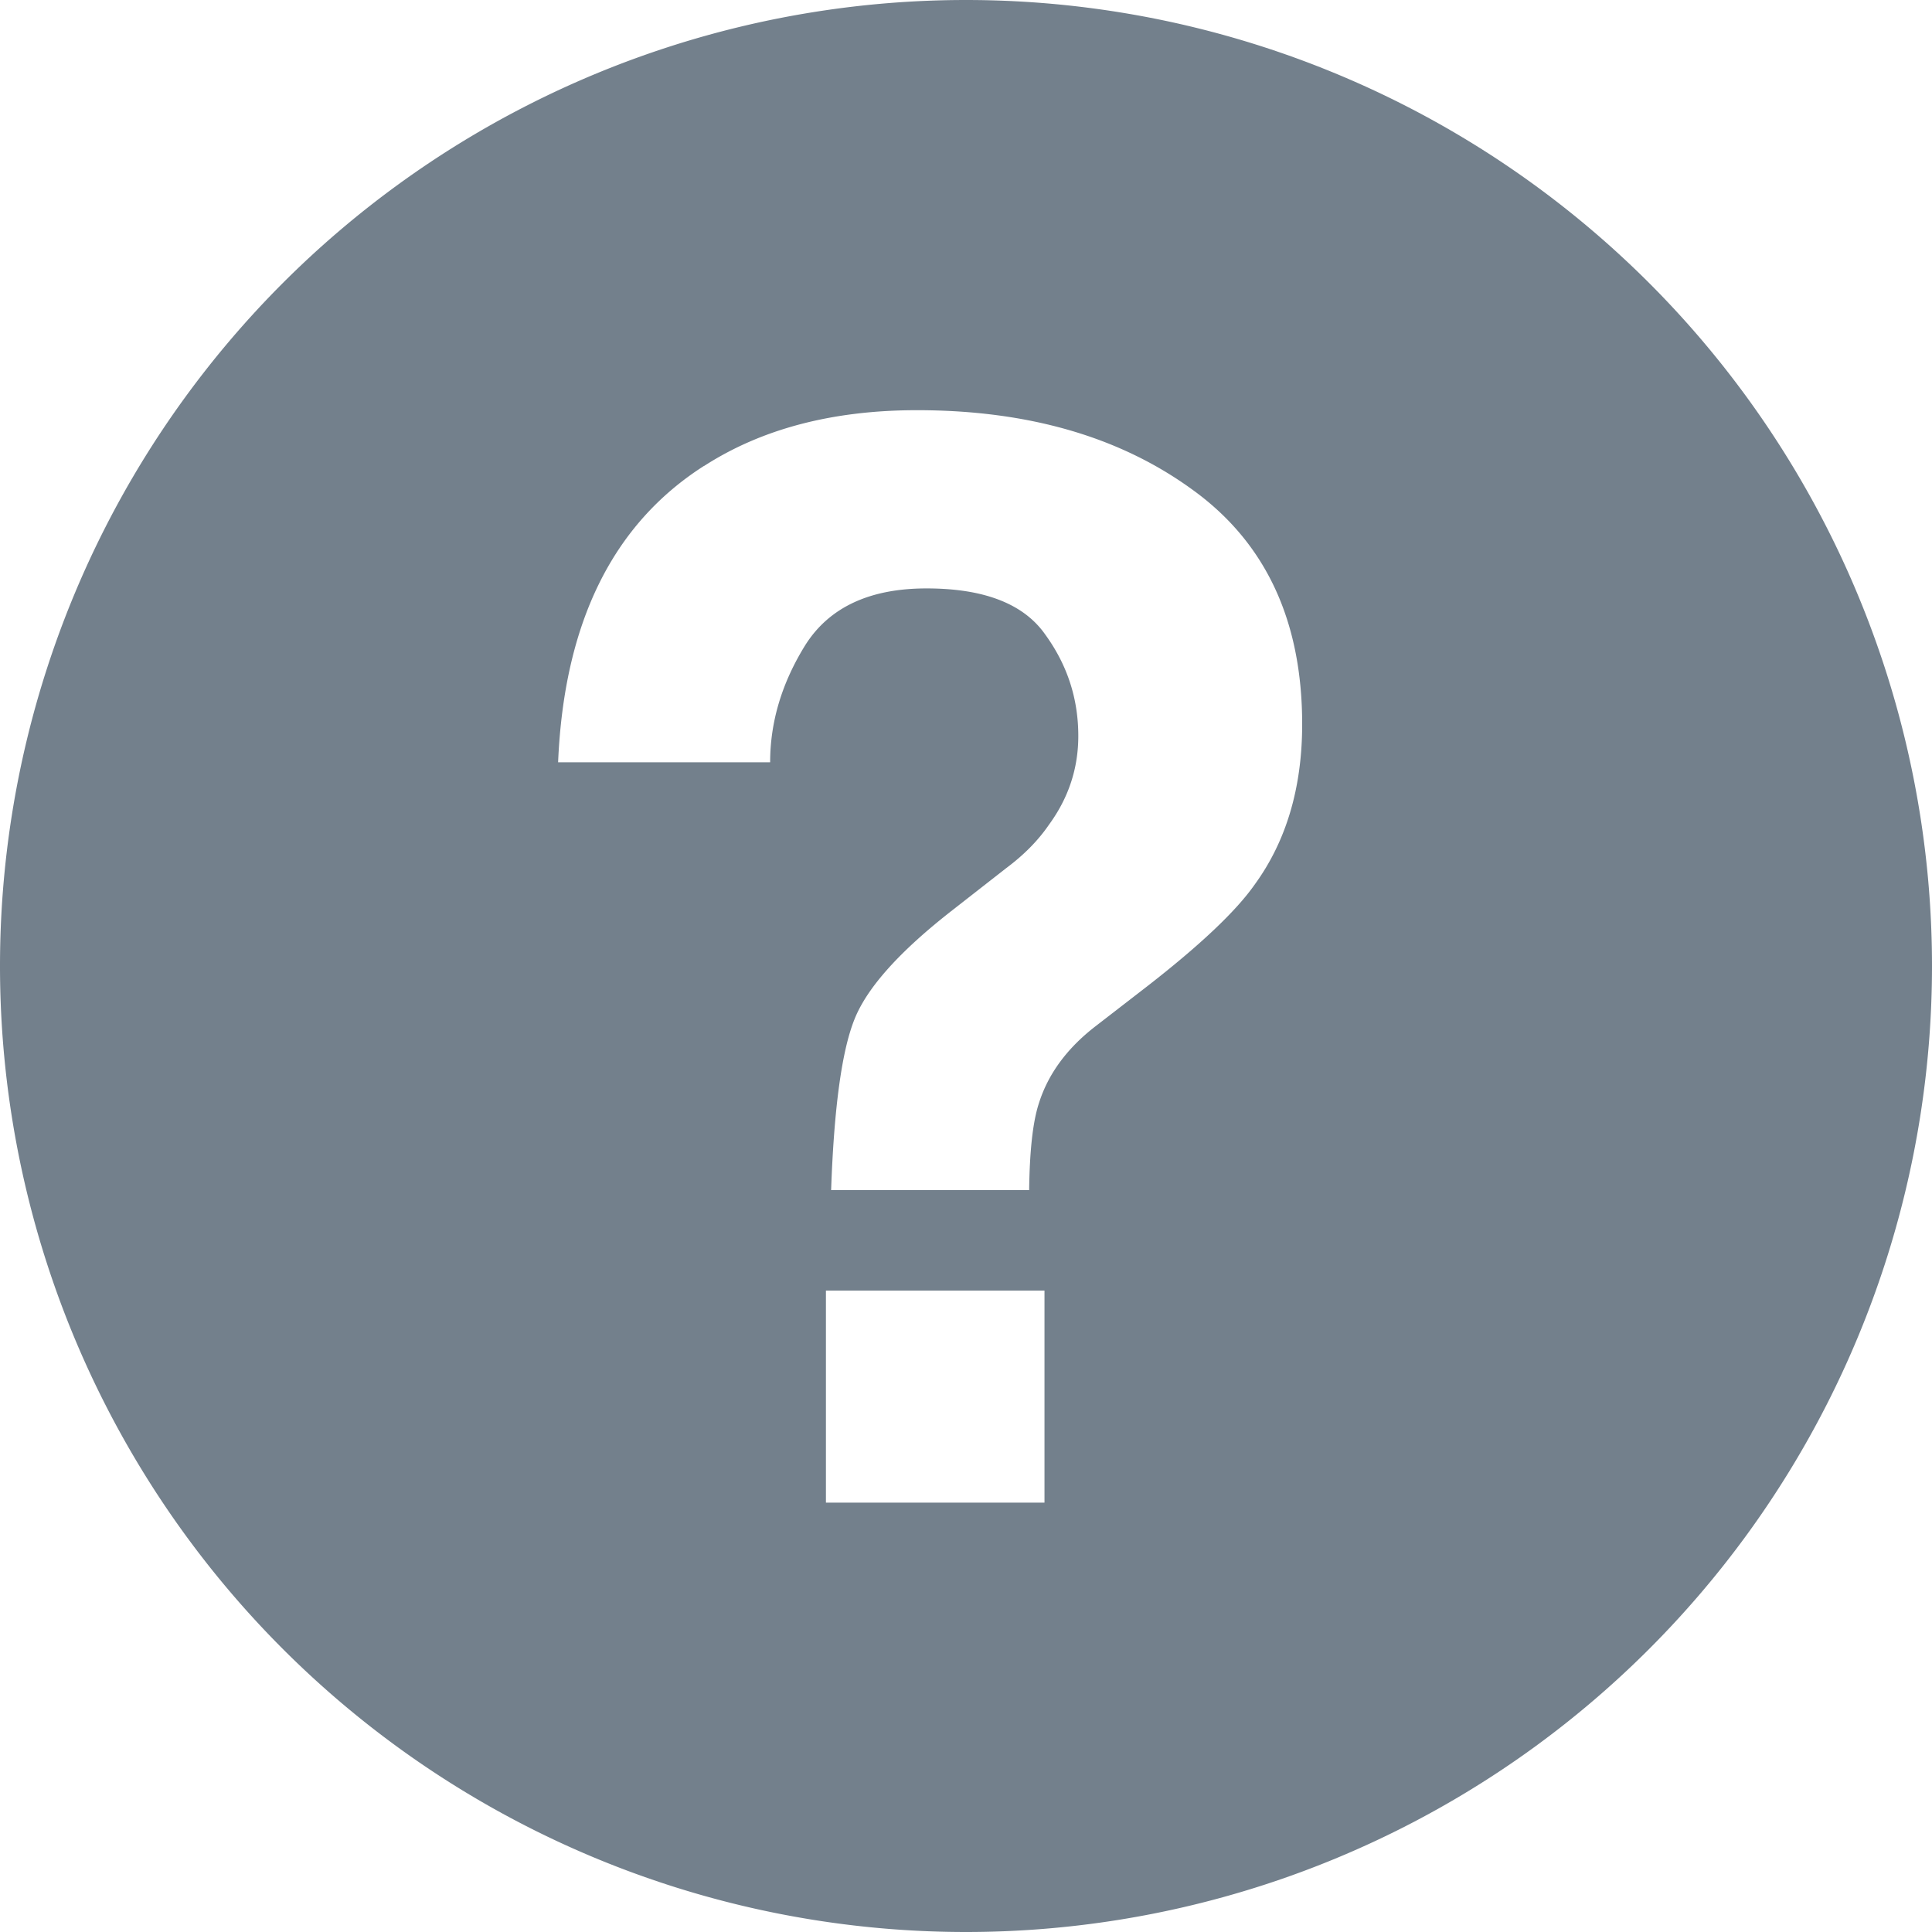<svg width="16" height="16" fill="none" xmlns="http://www.w3.org/2000/svg"><path fill-rule="evenodd" clip-rule="evenodd" d="M8 16A8 8 0 1 0 8 0a8 8 0 0 0 0 16Zm.65-5.312H6.84v1.756h1.81v-1.756Zm-2.819-6.83c-.757.483-1.16 1.3-1.209 2.455h1.756c0-.336.098-.66.292-.972.198-.312.533-.468 1.003-.468.478 0 .806.128.984.383.182.251.273.53.273.839 0 .267-.08.512-.243.735-.089.13-.206.249-.352.358l-.444.347c-.437.34-.709.642-.814.905-.105.26-.17.731-.194 1.416h1.64c.004-.324.03-.563.08-.717.076-.243.232-.456.467-.638l.432-.334c.437-.34.733-.62.887-.839.263-.36.395-.804.395-1.33 0-.86-.304-1.508-.912-1.945-.603-.438-1.363-.656-2.278-.656-.697 0-1.285.154-1.763.462Z" fill="#73808C"/></svg>